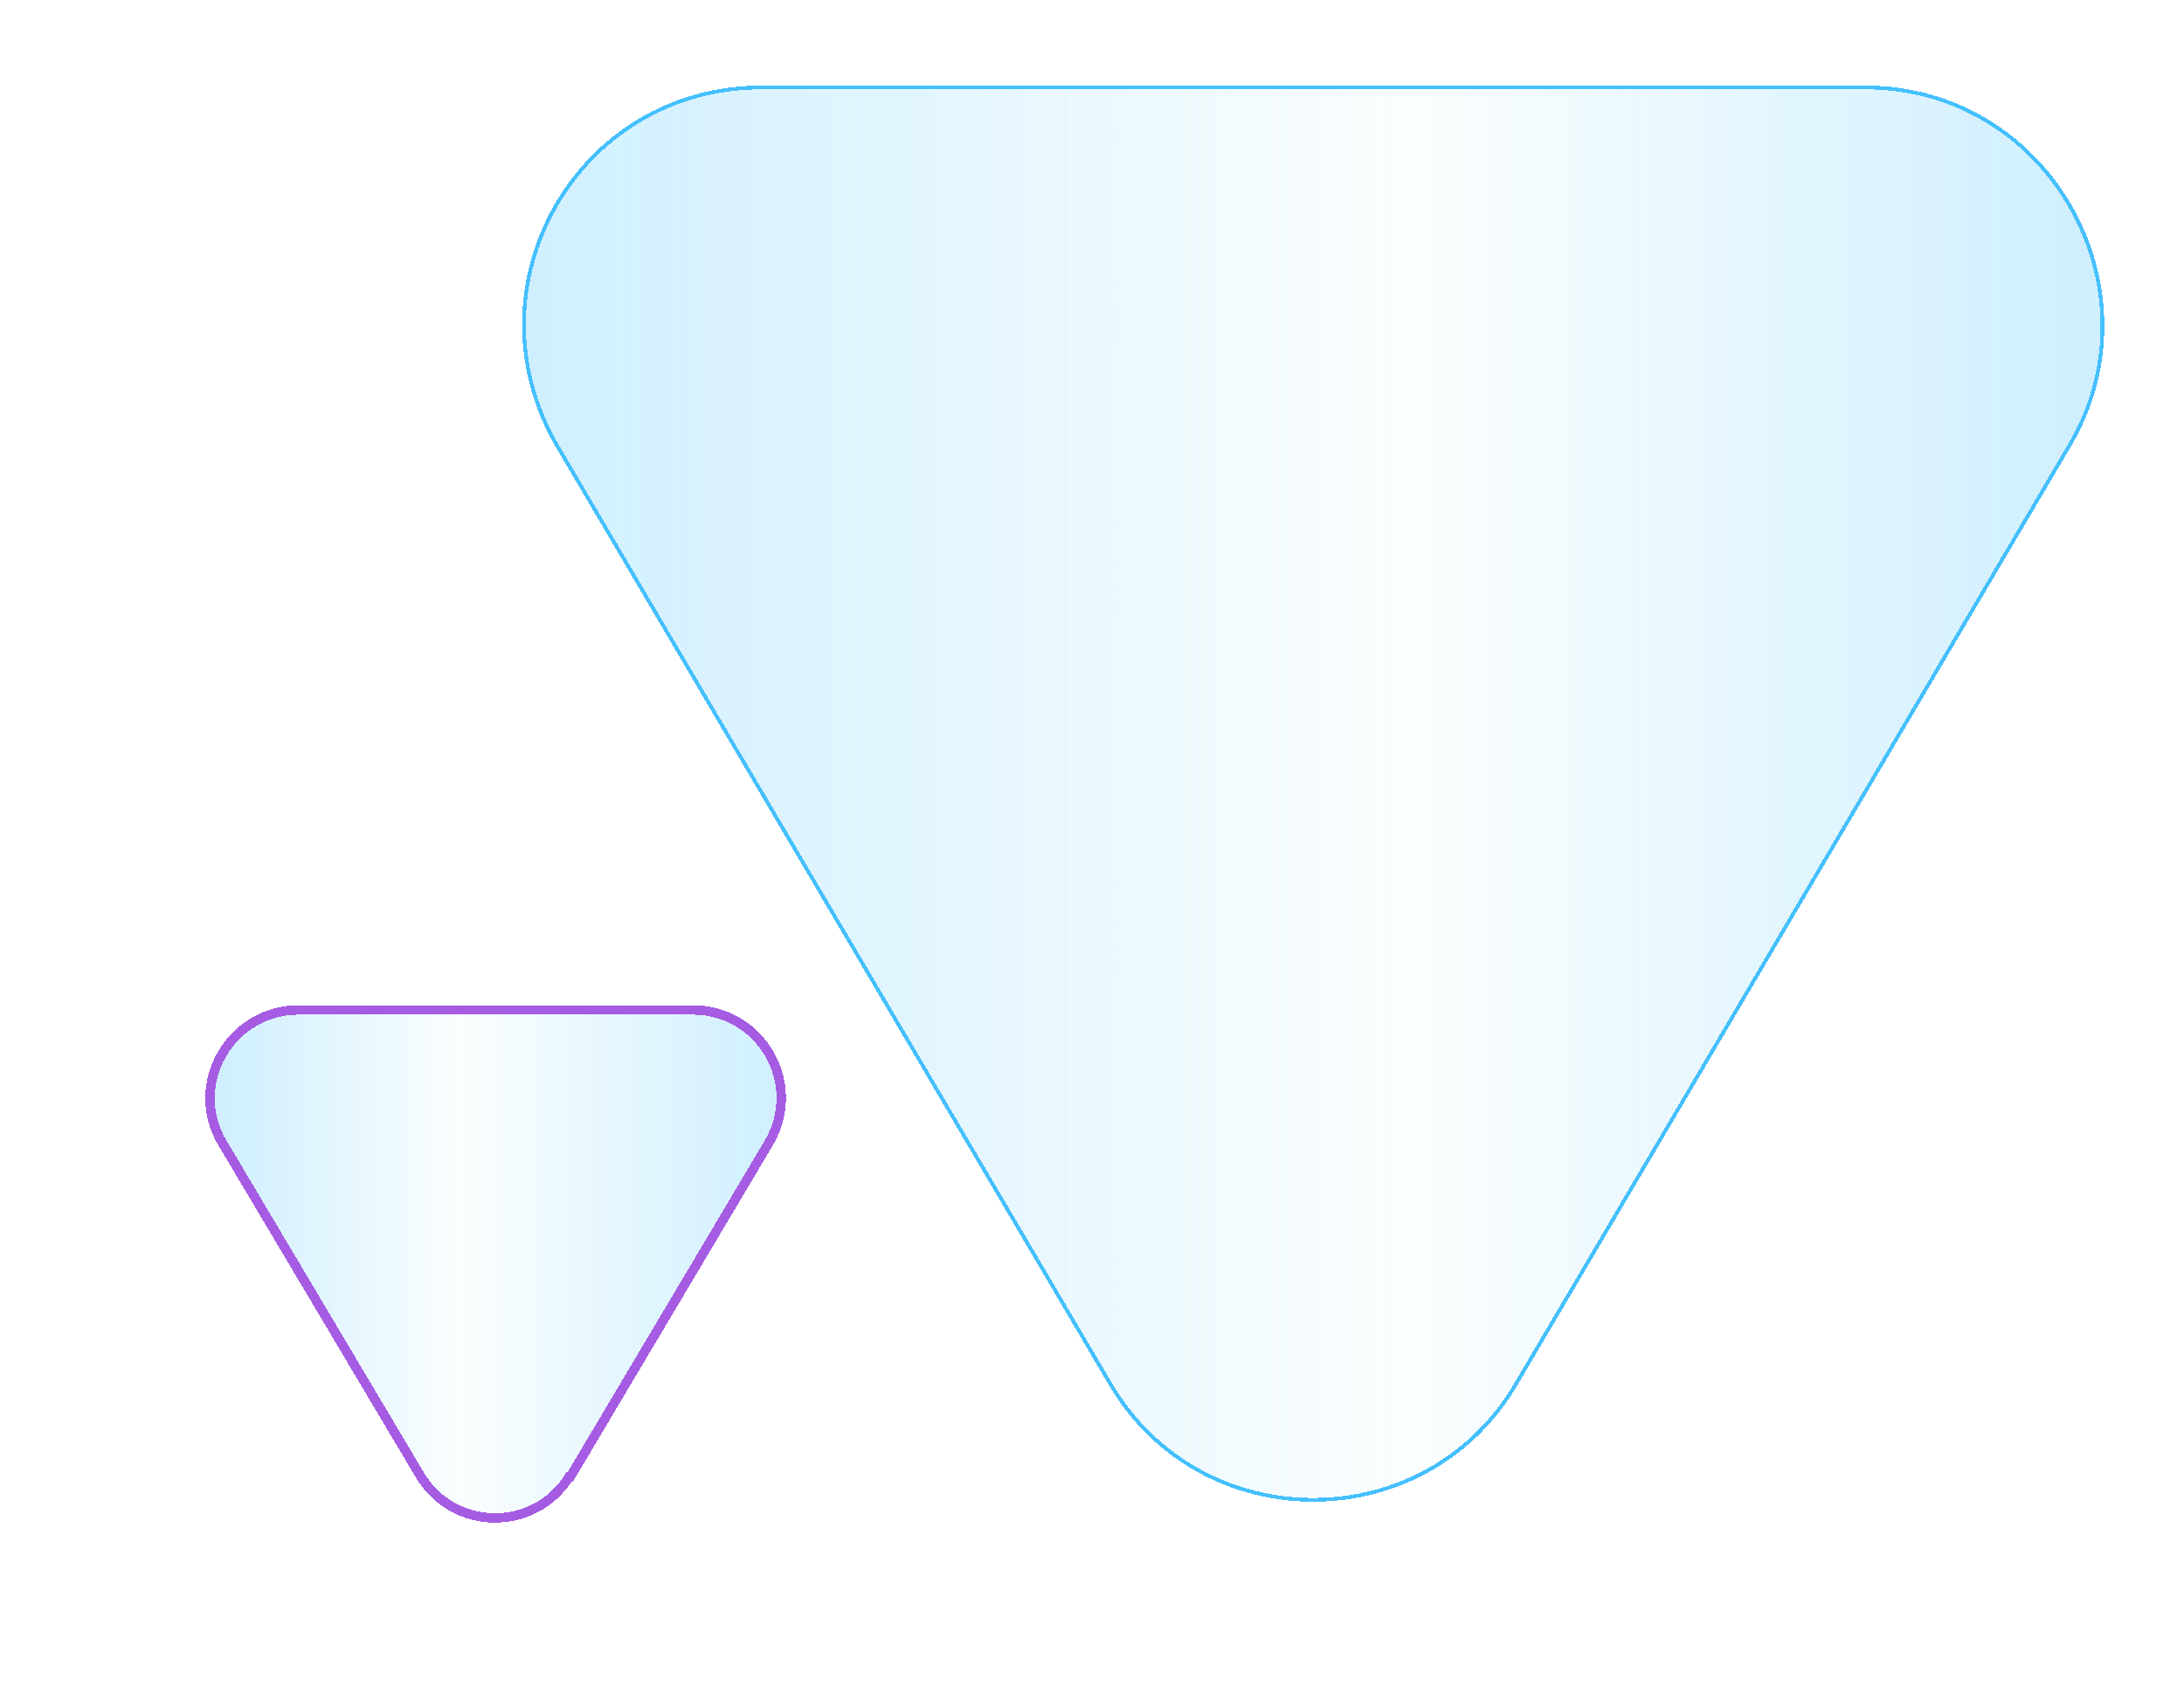 <svg width="276" height="215" viewBox="0 0 276 215" fill="none" xmlns="http://www.w3.org/2000/svg">
<g filter="url(#filter0_di_4847_15560)">
<path d="M95.494 140.931L70.613 182.786H70.469C66.418 189.738 56.437 189.738 52.387 182.786L27.506 140.931C23.311 133.979 28.373 125 36.619 125H86.381C94.626 125 99.689 133.834 95.494 140.931Z" fill="#C5E6F1" fill-opacity="0.07" shape-rendering="crispEdges"/>
<path d="M95.494 140.931L70.613 182.786H70.469C66.418 189.738 56.437 189.738 52.387 182.786L27.506 140.931C23.311 133.979 28.373 125 36.619 125H86.381C94.626 125 99.689 133.834 95.494 140.931Z" fill="url(#paint0_linear_4847_15560)" fill-opacity="0.98" shape-rendering="crispEdges"/>
<path d="M96.007 141.236L96.007 141.234C100.438 133.739 95.086 124.404 86.381 124.404H36.619C27.916 124.404 22.559 133.884 26.994 141.237C26.995 141.238 26.995 141.238 26.995 141.239L51.872 183.086C51.872 183.087 51.873 183.088 51.873 183.089C56.096 190.332 66.418 190.43 70.805 183.382H70.952L71.126 183.091L96.007 141.236Z" stroke="#A65CE2" stroke-width="1.192" shape-rendering="crispEdges"/>
</g>
<g filter="url(#filter1_di_4847_15560)">
<path d="M70.22 55.011L139.957 173.269C151.309 192.91 179.691 192.91 191.043 173.269L260.78 55.011C272.538 35.37 258.347 10 235.237 10H95.763C72.653 10 58.462 34.961 70.22 55.011Z" fill="#C5E6F1" fill-opacity="0.07" shape-rendering="crispEdges"/>
<path d="M70.22 55.011L139.957 173.269C151.309 192.91 179.691 192.91 191.043 173.269L260.78 55.011C272.538 35.37 258.347 10 235.237 10H95.763C72.653 10 58.462 34.961 70.22 55.011Z" fill="url(#paint1_linear_4847_15560)" fill-opacity="0.98" shape-rendering="crispEdges"/>
<path d="M70.014 55.133L70.014 55.133C58.163 34.925 72.465 9.761 95.763 9.761H235.237C258.534 9.761 272.838 35.334 260.985 55.134L191.25 173.389C179.806 193.189 151.194 193.189 139.75 173.389L70.014 55.133Z" stroke="#45C0FE" stroke-width="0.478" shape-rendering="crispEdges"/>
</g>
<defs>
<filter id="filter0_di_4847_15560" x="0.472" y="100.428" width="122.056" height="114.052" filterUnits="userSpaceOnUse" color-interpolation-filters="sRGB">
<feFlood flood-opacity="0" result="BackgroundImageFix"/>
<feColorMatrix in="SourceAlpha" type="matrix" values="0 0 0 0 0 0 0 0 0 0 0 0 0 0 0 0 0 0 127 0" result="hardAlpha"/>
<feOffset dy="0.953"/>
<feGaussianBlur stdDeviation="12.167"/>
<feComposite in2="hardAlpha" operator="out"/>
<feColorMatrix type="matrix" values="0 0 0 0 0.851 0 0 0 0 0.235 0 0 0 0 0.984 0 0 0 0.65 0"/>
<feBlend mode="normal" in2="BackgroundImageFix" result="effect1_dropShadow_4847_15560"/>
<feBlend mode="normal" in="SourceGraphic" in2="effect1_dropShadow_4847_15560" result="shape"/>
<feColorMatrix in="SourceAlpha" type="matrix" values="0 0 0 0 0 0 0 0 0 0 0 0 0 0 0 0 0 0 127 0" result="hardAlpha"/>
<feOffset dx="1.132" dy="2.264"/>
<feGaussianBlur stdDeviation="8.772"/>
<feComposite in2="hardAlpha" operator="arithmetic" k2="-1" k3="1"/>
<feColorMatrix type="matrix" values="0 0 0 0 1 0 0 0 0 1 0 0 0 0 1 0 0 0 0.25 0"/>
<feBlend mode="normal" in2="shape" result="effect2_innerShadow_4847_15560"/>
</filter>
<filter id="filter1_di_4847_15560" x="55.752" y="0.135" width="219.497" height="198.496" filterUnits="userSpaceOnUse" color-interpolation-filters="sRGB">
<feFlood flood-opacity="0" result="BackgroundImageFix"/>
<feColorMatrix in="SourceAlpha" type="matrix" values="0 0 0 0 0 0 0 0 0 0 0 0 0 0 0 0 0 0 127 0" result="hardAlpha"/>
<feOffset dy="0.383"/>
<feGaussianBlur stdDeviation="4.885"/>
<feComposite in2="hardAlpha" operator="out"/>
<feColorMatrix type="matrix" values="0 0 0 0 0.271 0 0 0 0 0.753 0 0 0 0 0.996 0 0 0 0.65 0"/>
<feBlend mode="normal" in2="BackgroundImageFix" result="effect1_dropShadow_4847_15560"/>
<feBlend mode="normal" in="SourceGraphic" in2="effect1_dropShadow_4847_15560" result="shape"/>
<feColorMatrix in="SourceAlpha" type="matrix" values="0 0 0 0 0 0 0 0 0 0 0 0 0 0 0 0 0 0 127 0" result="hardAlpha"/>
<feOffset dx="0.455" dy="0.909"/>
<feGaussianBlur stdDeviation="3.522"/>
<feComposite in2="hardAlpha" operator="arithmetic" k2="-1" k3="1"/>
<feColorMatrix type="matrix" values="0 0 0 0 1 0 0 0 0 1 0 0 0 0 1 0 0 0 0.25 0"/>
<feBlend mode="normal" in2="shape" result="effect2_innerShadow_4847_15560"/>
</filter>
<linearGradient id="paint0_linear_4847_15560" x1="167.742" y1="141.22" x2="-34.731" y2="141.22" gradientUnits="userSpaceOnUse">
<stop stop-color="#45C0FE" stop-opacity="0.67"/>
<stop offset="0.547" stop-color="#45C0FE" stop-opacity="0"/>
<stop offset="1" stop-color="#45C0FE" stop-opacity="0.74"/>
</linearGradient>
<linearGradient id="paint1_linear_4847_15560" x1="-132.276" y1="55.827" x2="435.219" y2="55.827" gradientUnits="userSpaceOnUse">
<stop stop-color="#45C0FE" stop-opacity="0.67"/>
<stop offset="0.547" stop-color="#45C0FE" stop-opacity="0"/>
<stop offset="1" stop-color="#45C0FE" stop-opacity="0.74"/>
</linearGradient>
</defs>
</svg>
